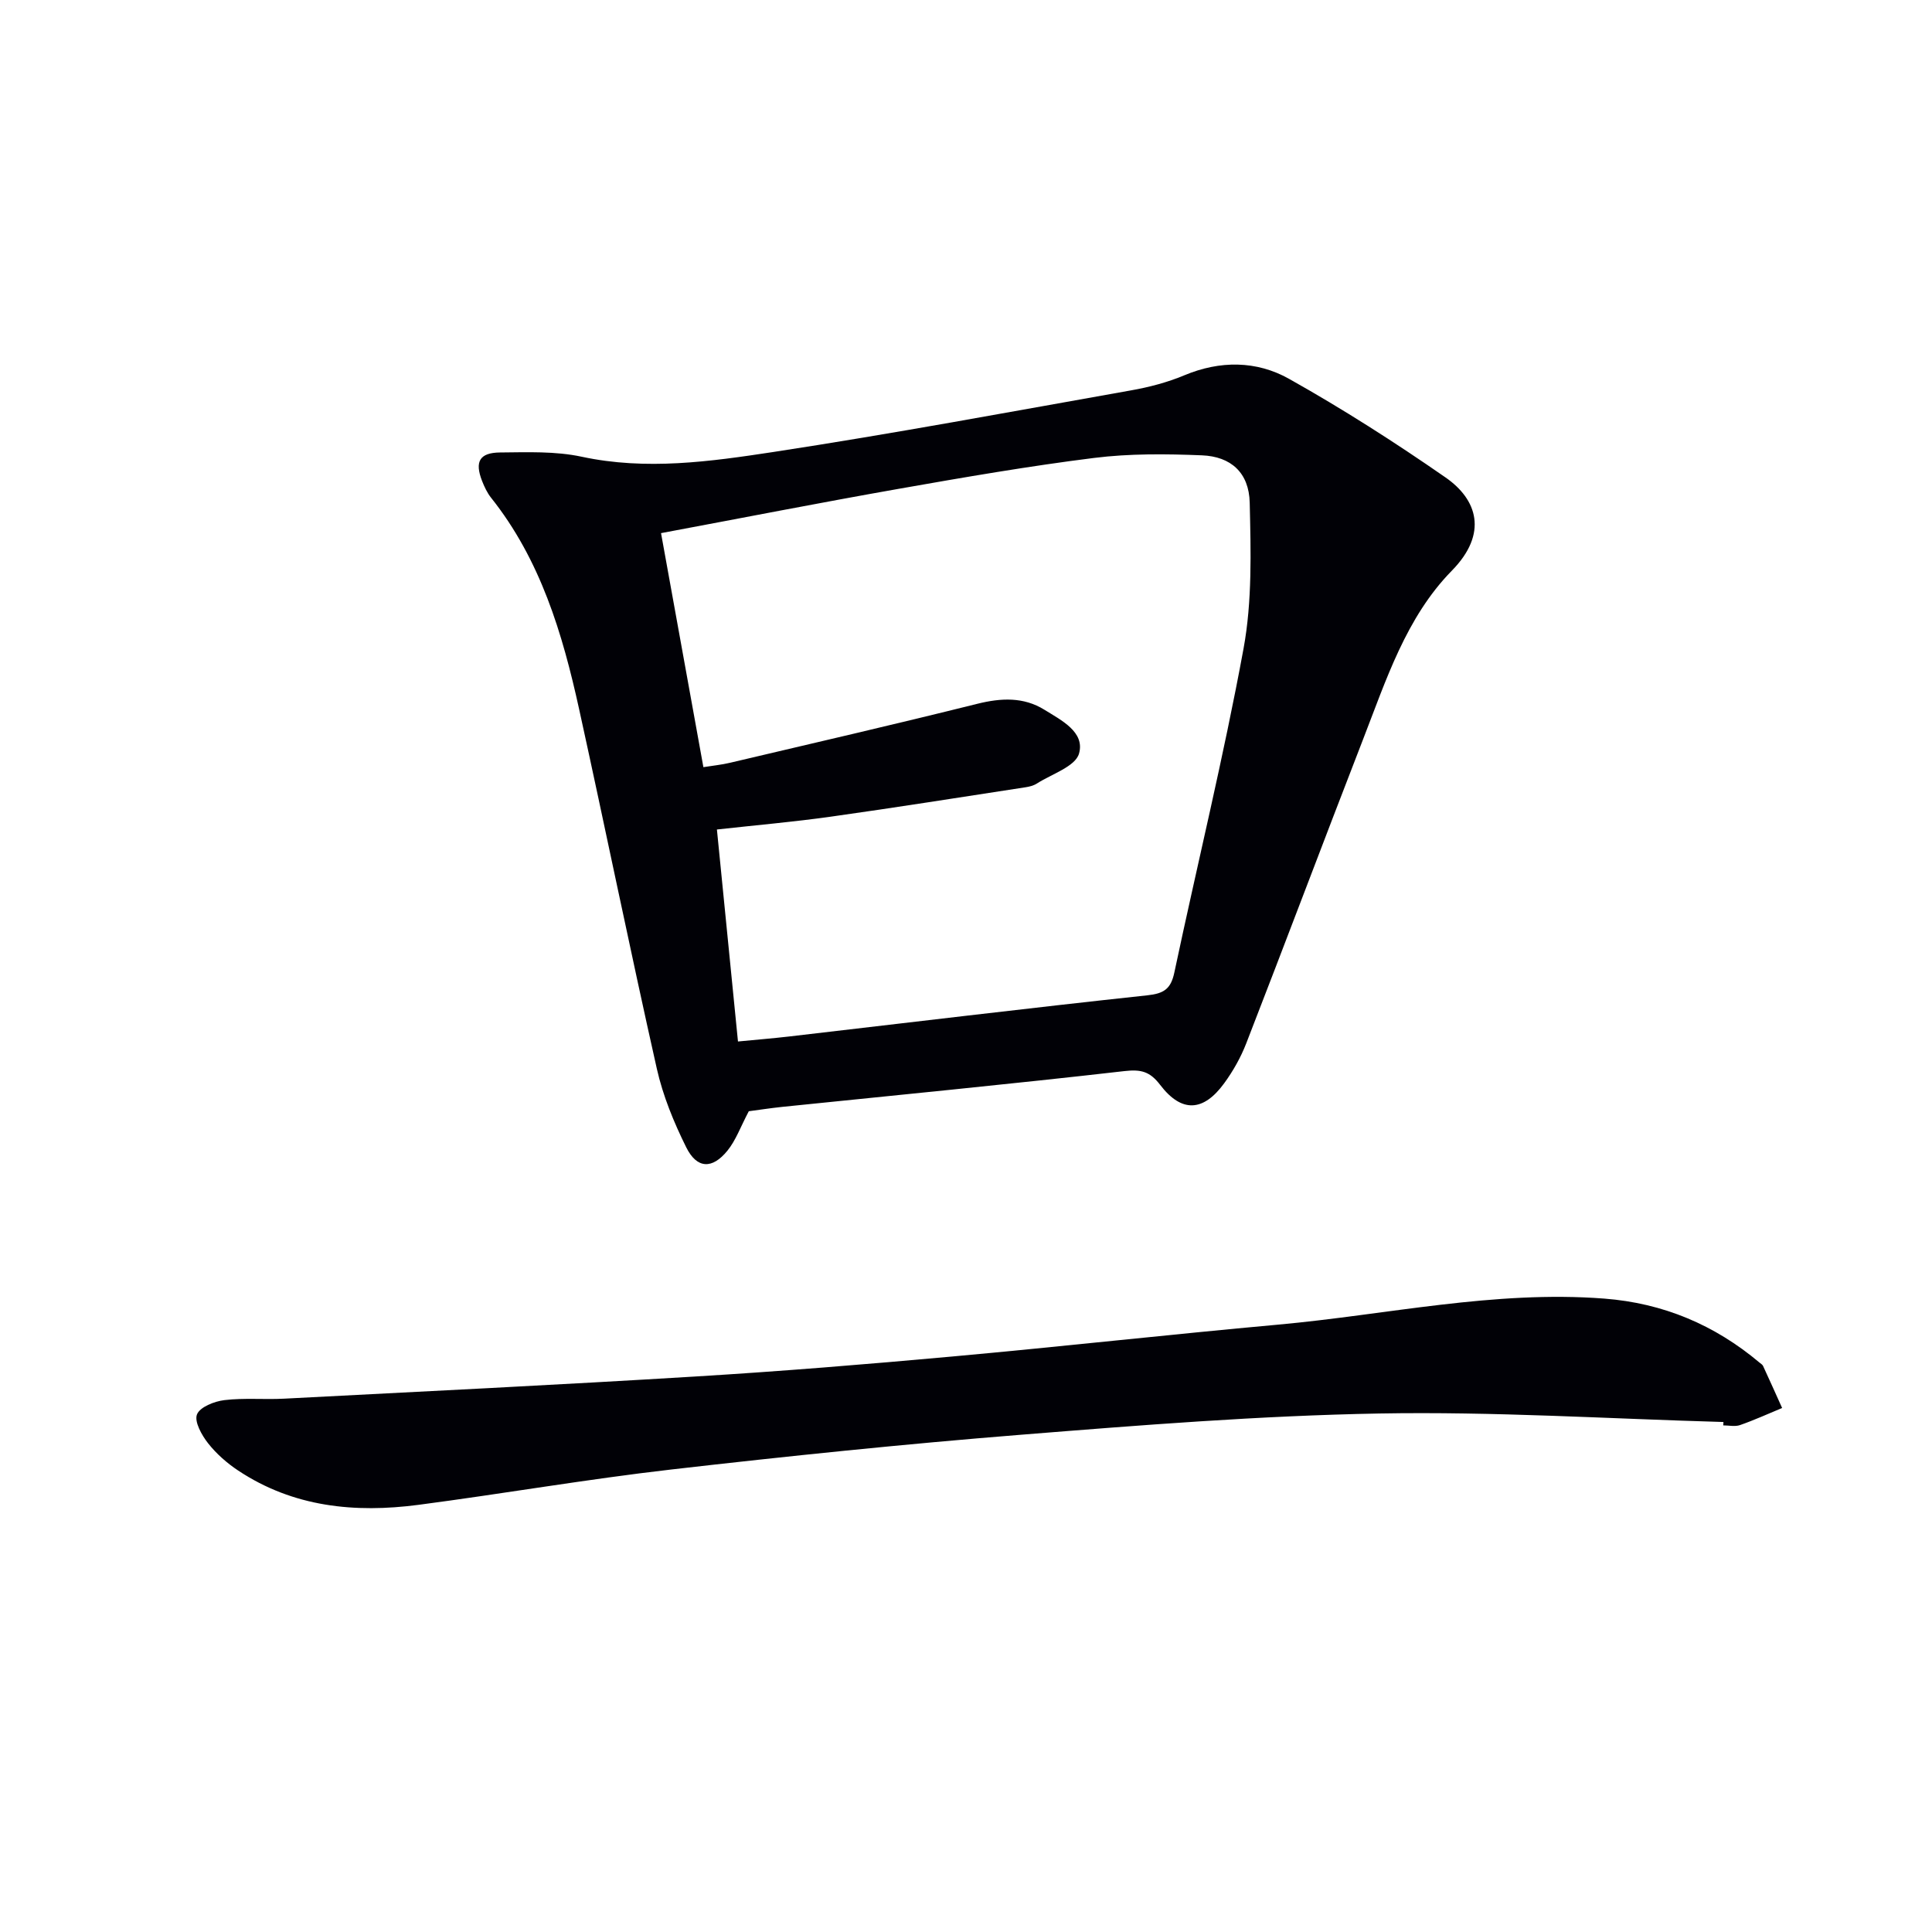 <svg enable-background="new 0 0 400 400" viewBox="0 0 400 400" xmlns="http://www.w3.org/2000/svg"><path d="m155.03 230.07c-1.73 3.28-2.69 6.03-4.42 8.16-3.16 3.89-6.32 3.77-8.54-.7-2.56-5.16-4.82-10.66-6.08-16.26-5.57-24.77-10.64-49.65-16.09-74.45-3.44-15.65-7.99-30.91-18.23-43.77-.81-1.02-1.39-2.27-1.87-3.49-1.54-3.97-.54-5.84 3.74-5.88 5.64-.05 11.44-.29 16.89.88 13.38 2.87 26.6 1.01 39.68-.98 24.76-3.78 49.4-8.38 74.07-12.76 3.74-.66 7.51-1.65 11-3.11 7.42-3.11 14.97-3.05 21.68.71 11.13 6.24 21.93 13.15 32.42 20.43 6.57 4.55 8.88 11.59 1.3 19.31-9.49 9.68-13.62 22.7-18.44 35.09-8.11 20.9-16 41.88-24.12 62.77-1.13 2.91-2.72 5.73-4.56 8.25-4.33 5.94-8.83 6.14-13.25.36-2.12-2.78-3.94-3.27-7.42-2.87-23.59 2.7-47.24 4.98-70.86 7.41-2.46.26-4.91.64-6.9.9zm-2.24-14.44c3.98-.39 7.26-.65 10.53-1.03 24.74-2.87 49.47-5.87 74.23-8.53 3.43-.37 4.86-1.32 5.58-4.7 4.74-22.37 10.2-44.61 14.33-67.08 1.81-9.83 1.51-20.13 1.28-30.2-.14-6.21-3.87-9.58-9.91-9.82-7.43-.3-14.96-.38-22.31.54-13.49 1.69-26.91 4.01-40.31 6.37-16.3 2.87-32.55 6.06-49.35 9.2 2.95 16.32 5.83 32.23 8.77 48.45 1.99-.32 3.77-.49 5.49-.9 17.08-4.02 34.18-7.97 51.2-12.21 4.93-1.23 9.6-1.46 13.94 1.24 3.47 2.16 8.41 4.6 7.14 9.06-.76 2.69-5.66 4.23-8.74 6.21-.68.43-1.55.65-2.36.77-13.44 2.06-26.87 4.2-40.34 6.09-7.69 1.08-15.43 1.75-23.53 2.65 1.46 14.83 2.9 29.27 4.36 43.89z" fill="#010106"/><path d="m356.82 294.41c-23.77-.67-47.55-2.19-71.29-1.76-24.74.45-49.47 2.42-74.16 4.4-24.18 1.93-48.33 4.43-72.43 7.2-17.48 2.01-34.84 5.02-52.29 7.31-13.16 1.73-25.92.48-37.34-7.1-2.32-1.54-4.53-3.48-6.24-5.66-1.31-1.67-2.87-4.46-2.29-5.95.6-1.54 3.59-2.72 5.67-2.97 4.07-.49 8.25-.09 12.36-.3 28.39-1.47 56.78-2.86 85.15-4.59 17.75-1.08 35.49-2.53 53.2-4.14 22.51-2.04 44.97-4.56 67.48-6.6 22.48-2.04 44.71-7.14 67.5-5.39 12.21.94 22.85 5.43 32.16 13.26.25.21.59.4.72.68 1.34 2.89 2.64 5.8 3.95 8.71-2.9 1.2-5.76 2.51-8.72 3.54-1.04.36-2.31.06-3.48.06.04-.24.04-.47.05-.7z" fill="#010106"/></svg>